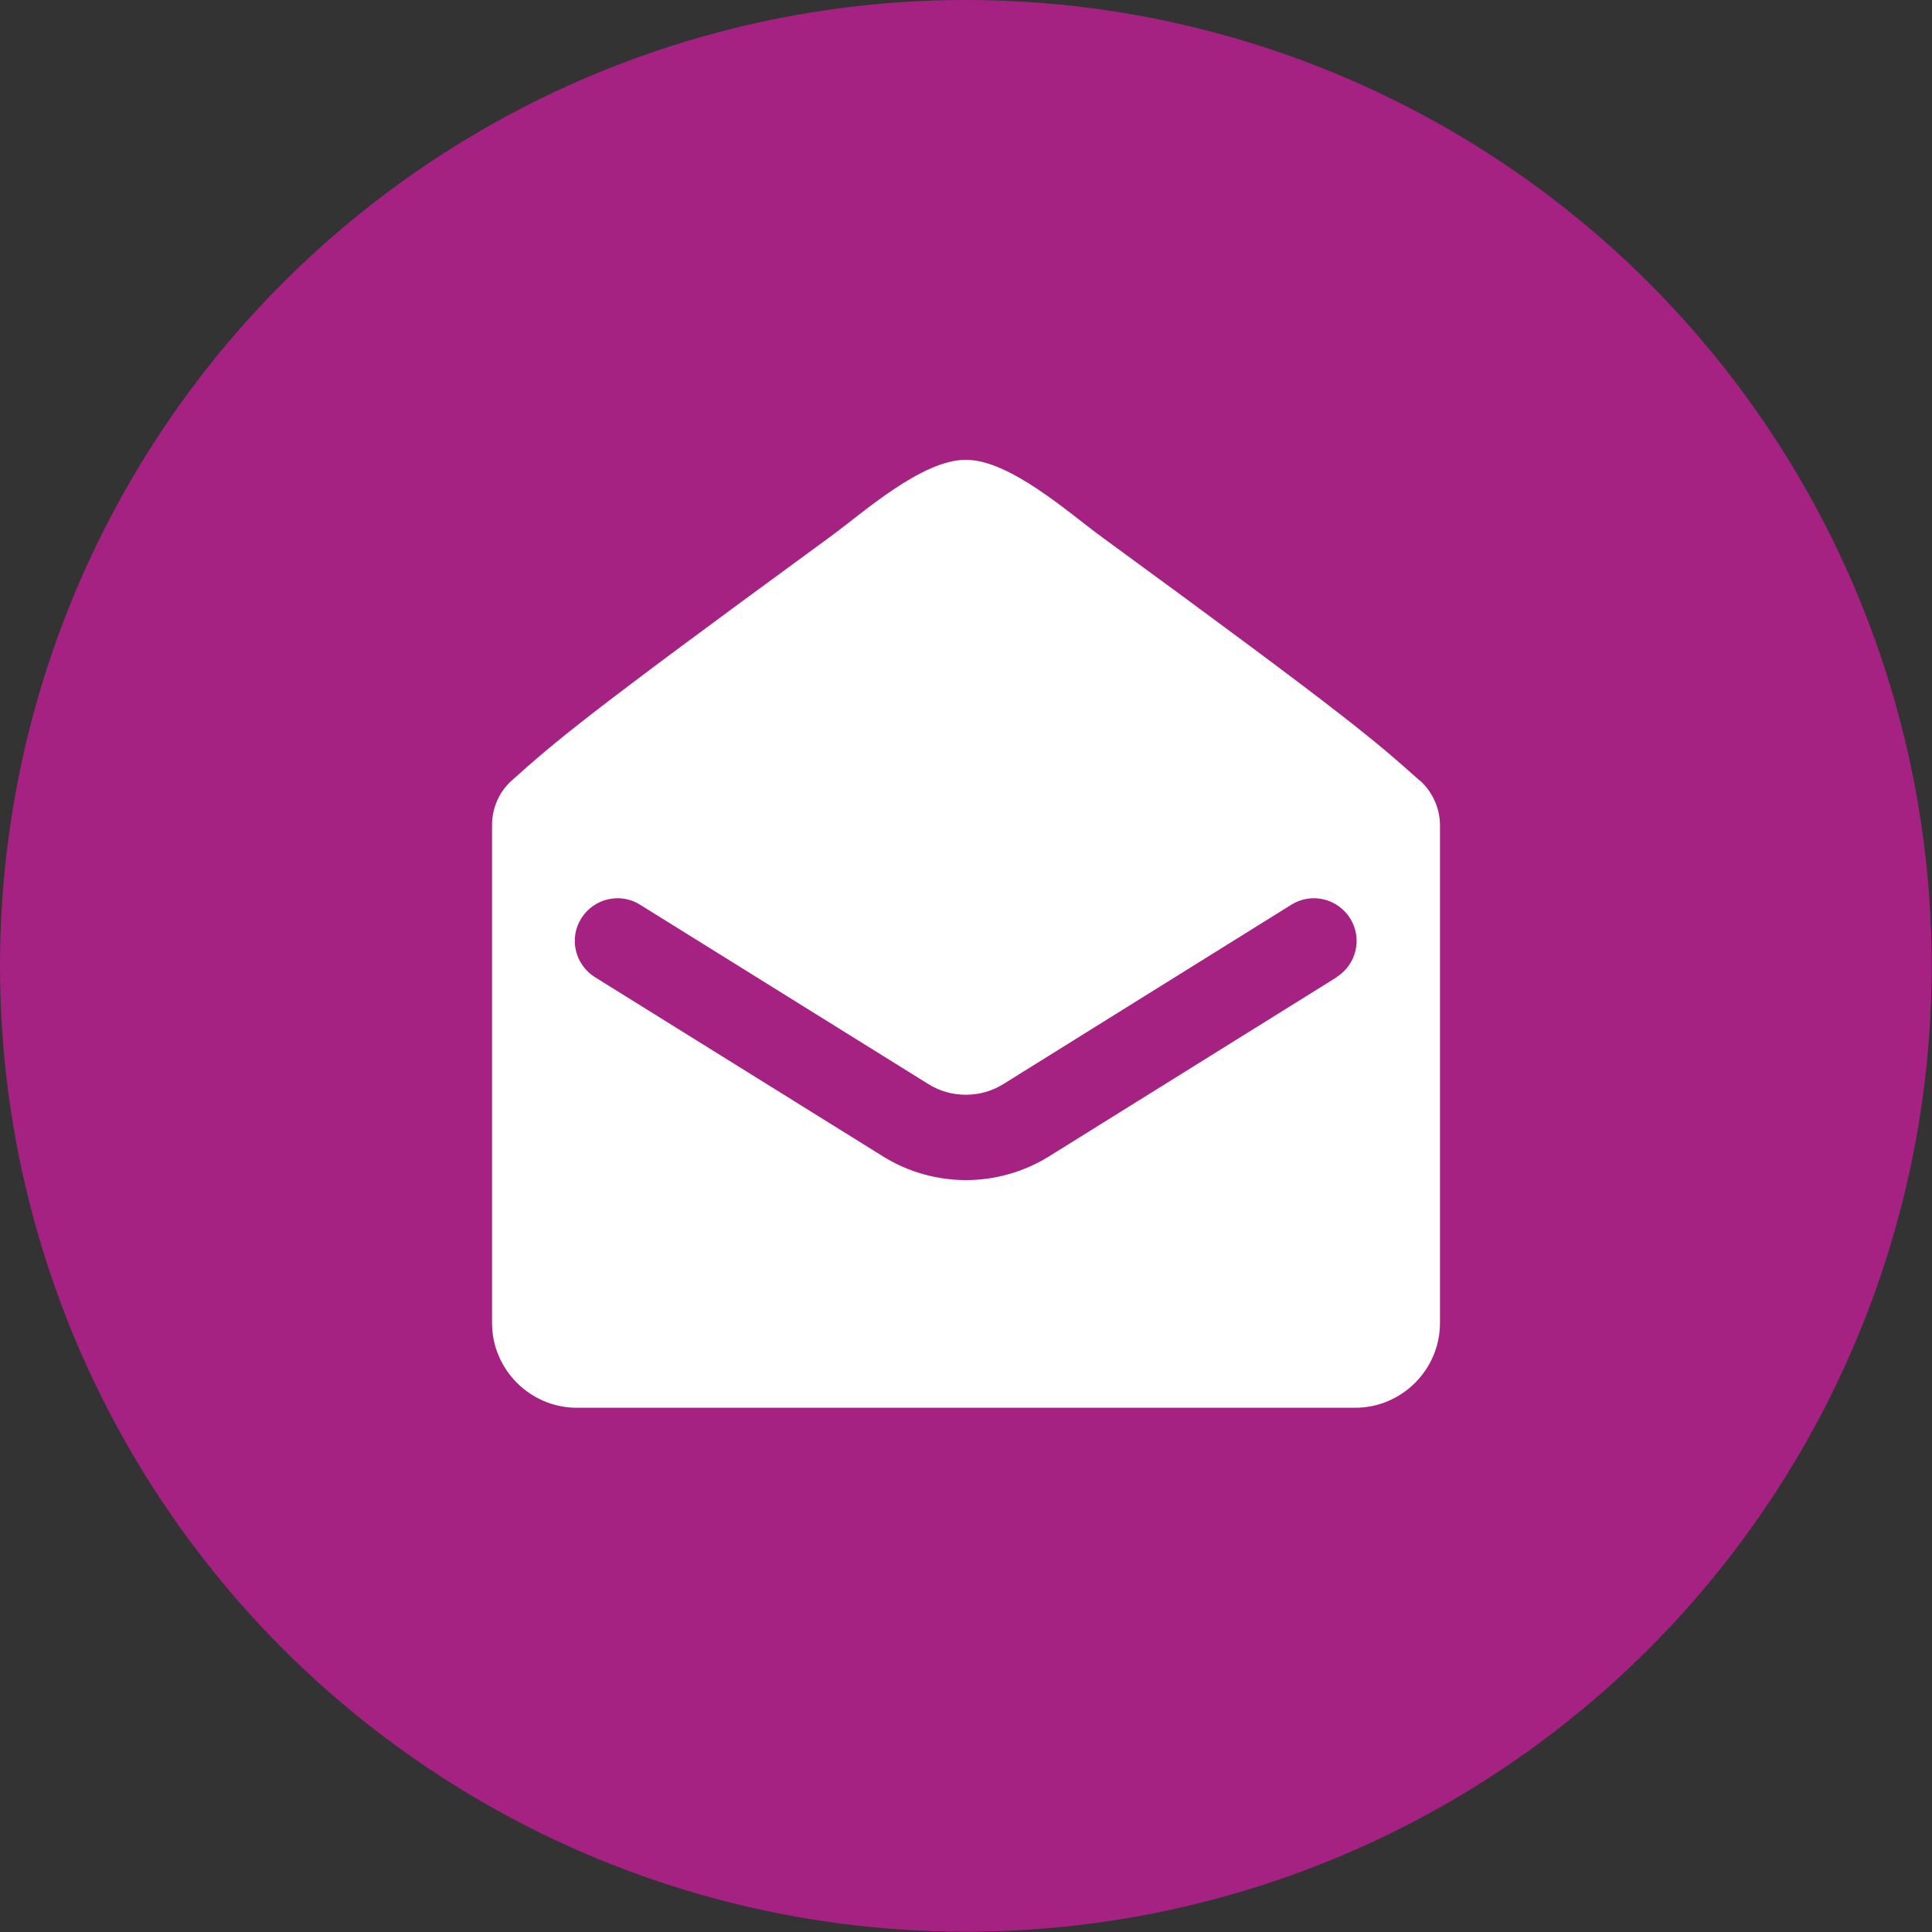 <?xml version="1.0" encoding="UTF-8"?><svg id="Layer_2" xmlns="http://www.w3.org/2000/svg" viewBox="0 0 64.75 64.75"><rect x="0" y="0" width="64.75" height="64.75" fill="#333333" stroke="none"/><defs><style>.cls-1{fill:#fff;}.cls-2{fill:#a62282;}</style></defs><g id="Layer_1-2"><circle class="cls-2" cx="32.37" cy="32.37" r="32.37"/><path class="cls-1" d="m47.58,26.16c-1.46-1.3-2.26-2.03-10.65-8.16-1.1-.8-3.08-2.59-4.56-2.59s-3.44,1.77-4.56,2.59c-8.39,6.13-9.19,6.85-10.65,8.15-.43.38-.67.93-.67,1.5v16.69c0,1.56,1.28,2.84,2.84,2.84h26.09c1.56,0,2.84-1.28,2.84-2.84v-16.68c0-.57-.25-1.12-.67-1.5Zm-2.78,6.59l-9.65,6.01c-.84.52-1.81.79-2.77.79s-1.93-.26-2.78-.79l-9.66-6.01c-.67-.42-.88-1.3-.46-1.97.42-.67,1.3-.88,1.97-.46l9.66,6.01c.76.48,1.76.48,2.52,0l9.65-6.01c.67-.42,1.55-.21,1.97.46.42.67.21,1.55-.46,1.97Z"/></g></svg>
